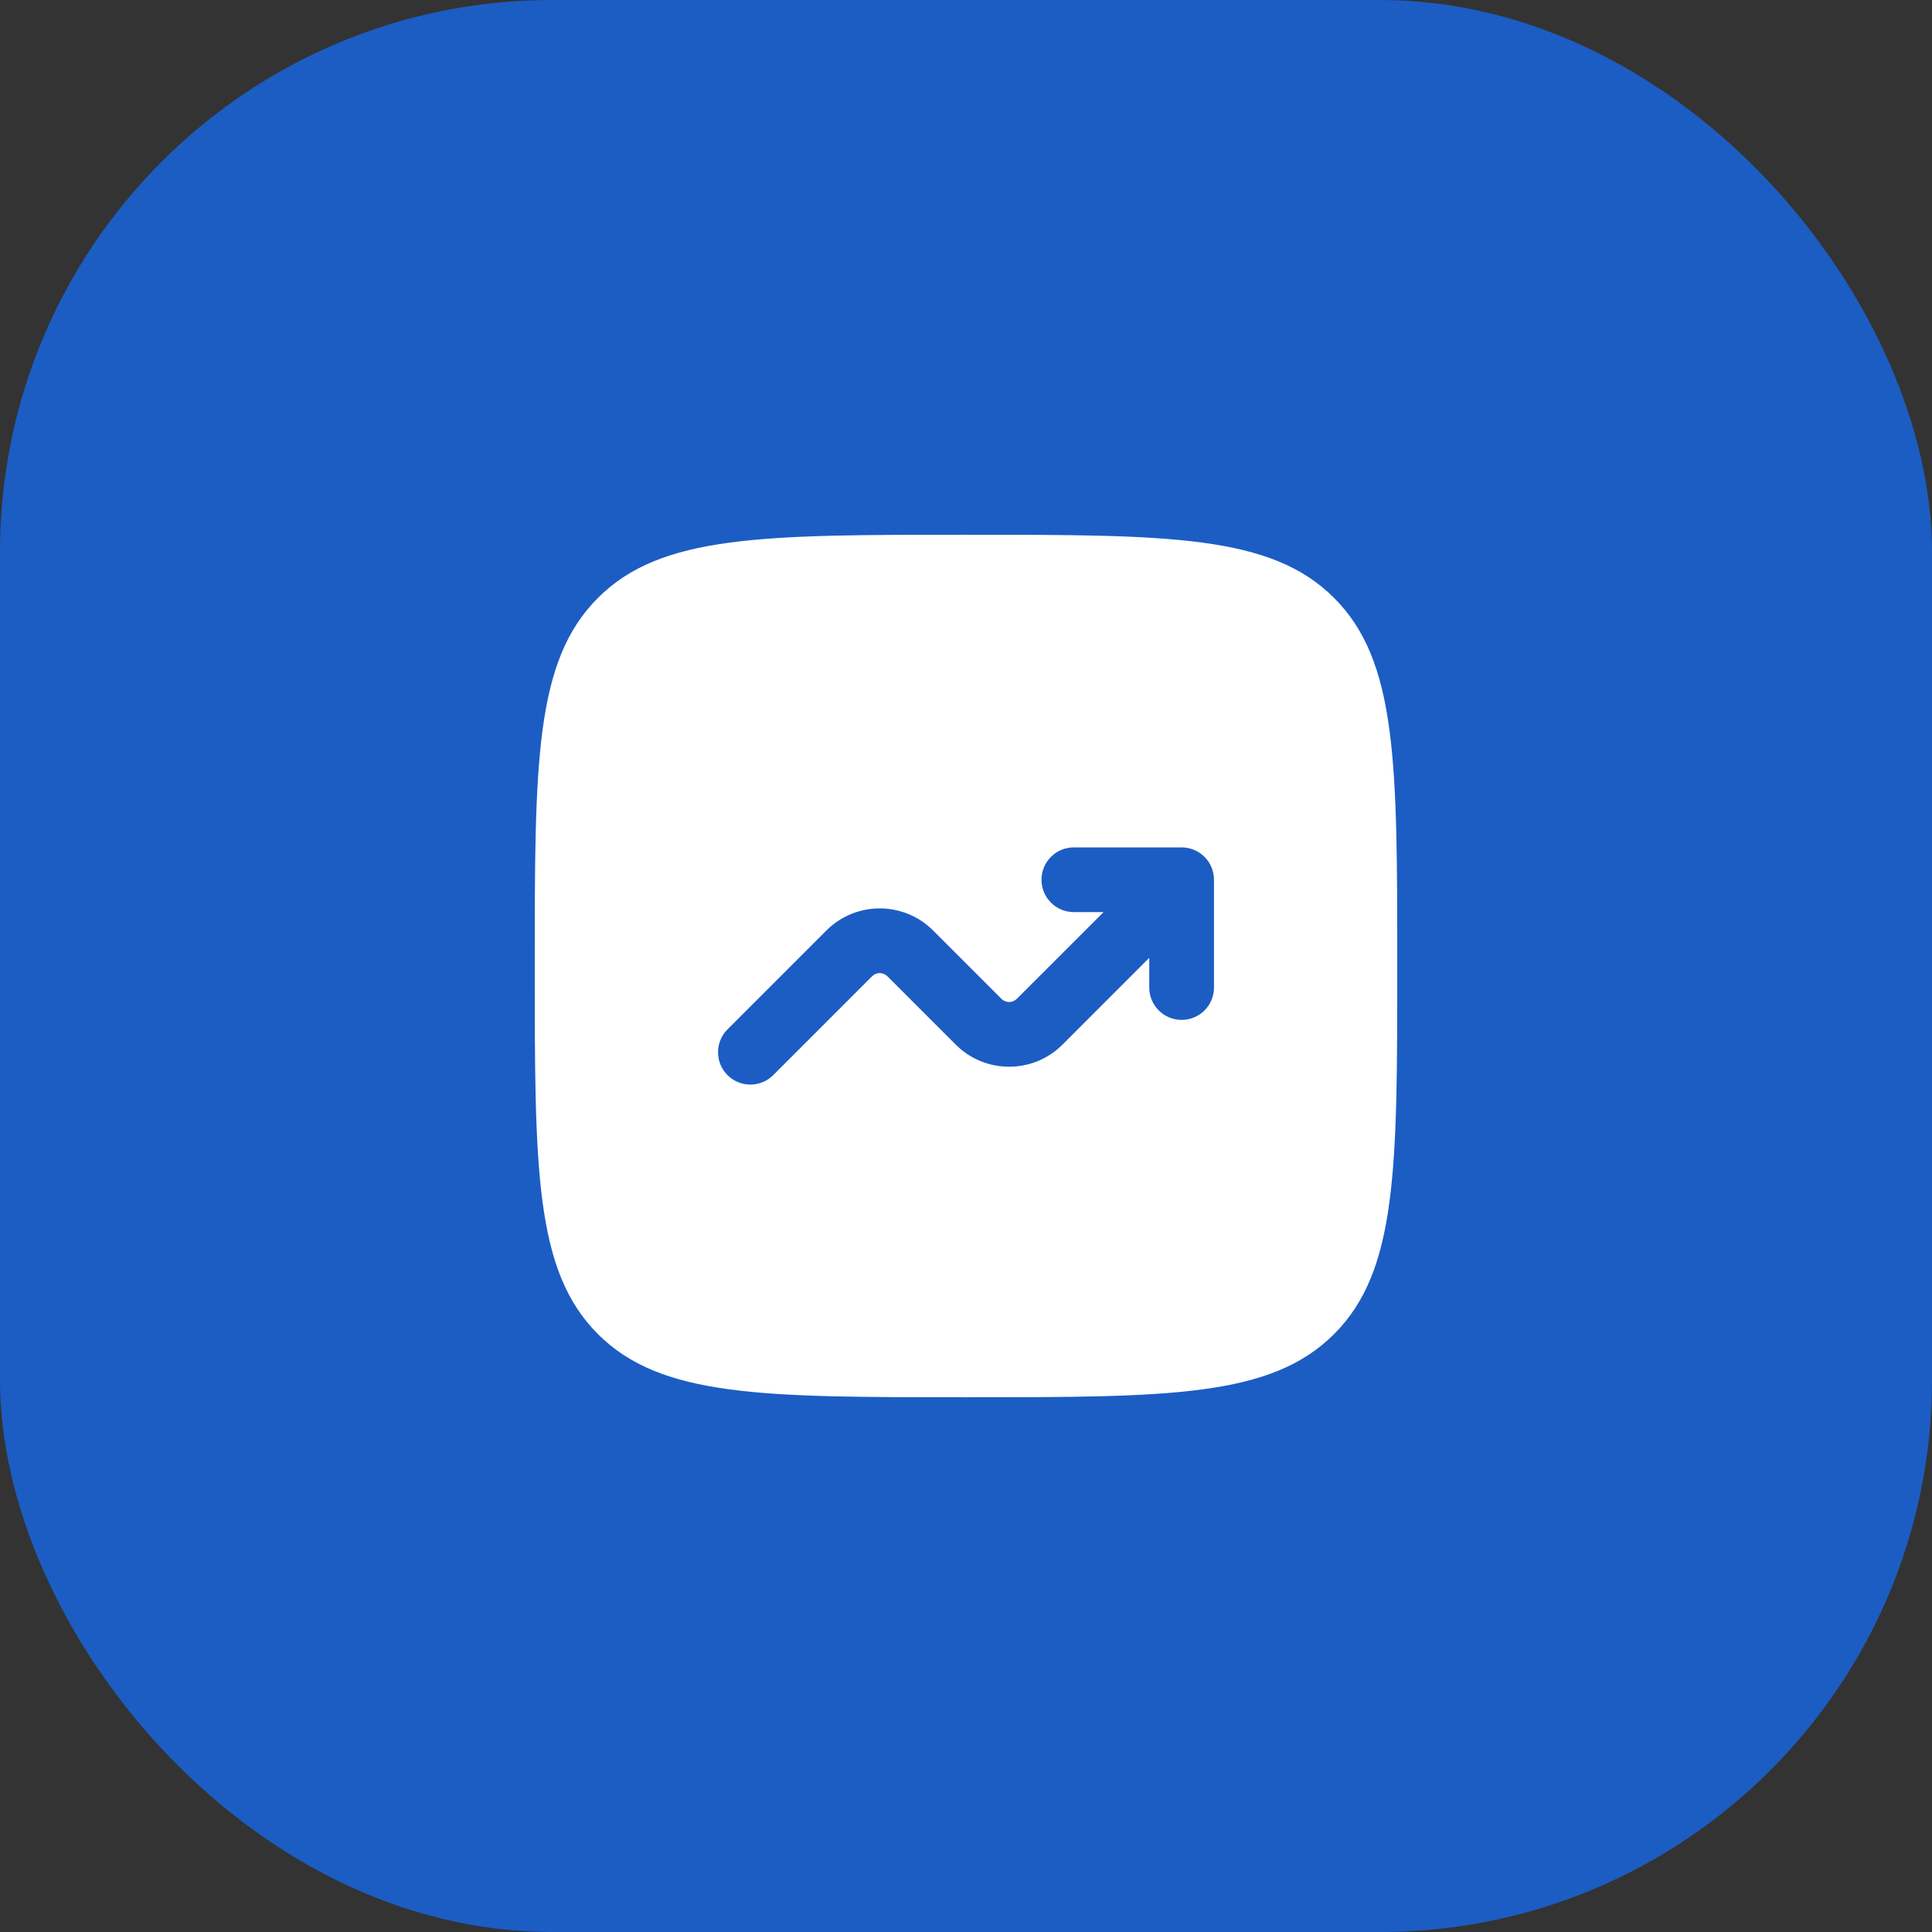 <?xml version="1.0" encoding="UTF-8"?> <svg xmlns="http://www.w3.org/2000/svg" width="56" height="56" viewBox="0 0 56 56" fill="none"><rect x="0" y="0" width="56" height="56" fill="#333333" stroke="none"/><rect width="56" height="56" rx="16" fill="#1C5DC4"></rect><path fill-rule="evenodd" clip-rule="evenodd" d="M17.331 17.331C15.5 19.161 15.5 22.107 15.5 28C15.5 33.893 15.5 36.839 17.331 38.669C19.161 40.5 22.107 40.5 28 40.5C33.893 40.5 36.839 40.5 38.669 38.669C40.5 36.839 40.5 33.893 40.5 28C40.5 22.107 40.5 19.161 38.669 17.331C36.839 15.5 33.893 15.5 28 15.5C22.107 15.5 19.161 15.5 17.331 17.331ZM30.188 25.5C30.188 26.018 30.607 26.438 31.125 26.438H31.987L29.471 28.953C29.349 29.075 29.151 29.075 29.029 28.953L27.047 26.971C26.192 26.117 24.808 26.117 23.953 26.971L21.087 29.837C20.721 30.203 20.721 30.797 21.087 31.163C21.453 31.529 22.047 31.529 22.413 31.163L25.279 28.297C25.401 28.175 25.599 28.175 25.721 28.297L27.703 30.279C28.558 31.133 29.942 31.133 30.797 30.279L33.312 27.763V28.625C33.312 29.143 33.732 29.562 34.25 29.562C34.768 29.562 35.188 29.143 35.188 28.625V25.5C35.188 24.982 34.768 24.562 34.25 24.562H31.125C30.607 24.562 30.188 24.982 30.188 25.5Z" fill="white"></path></svg> 